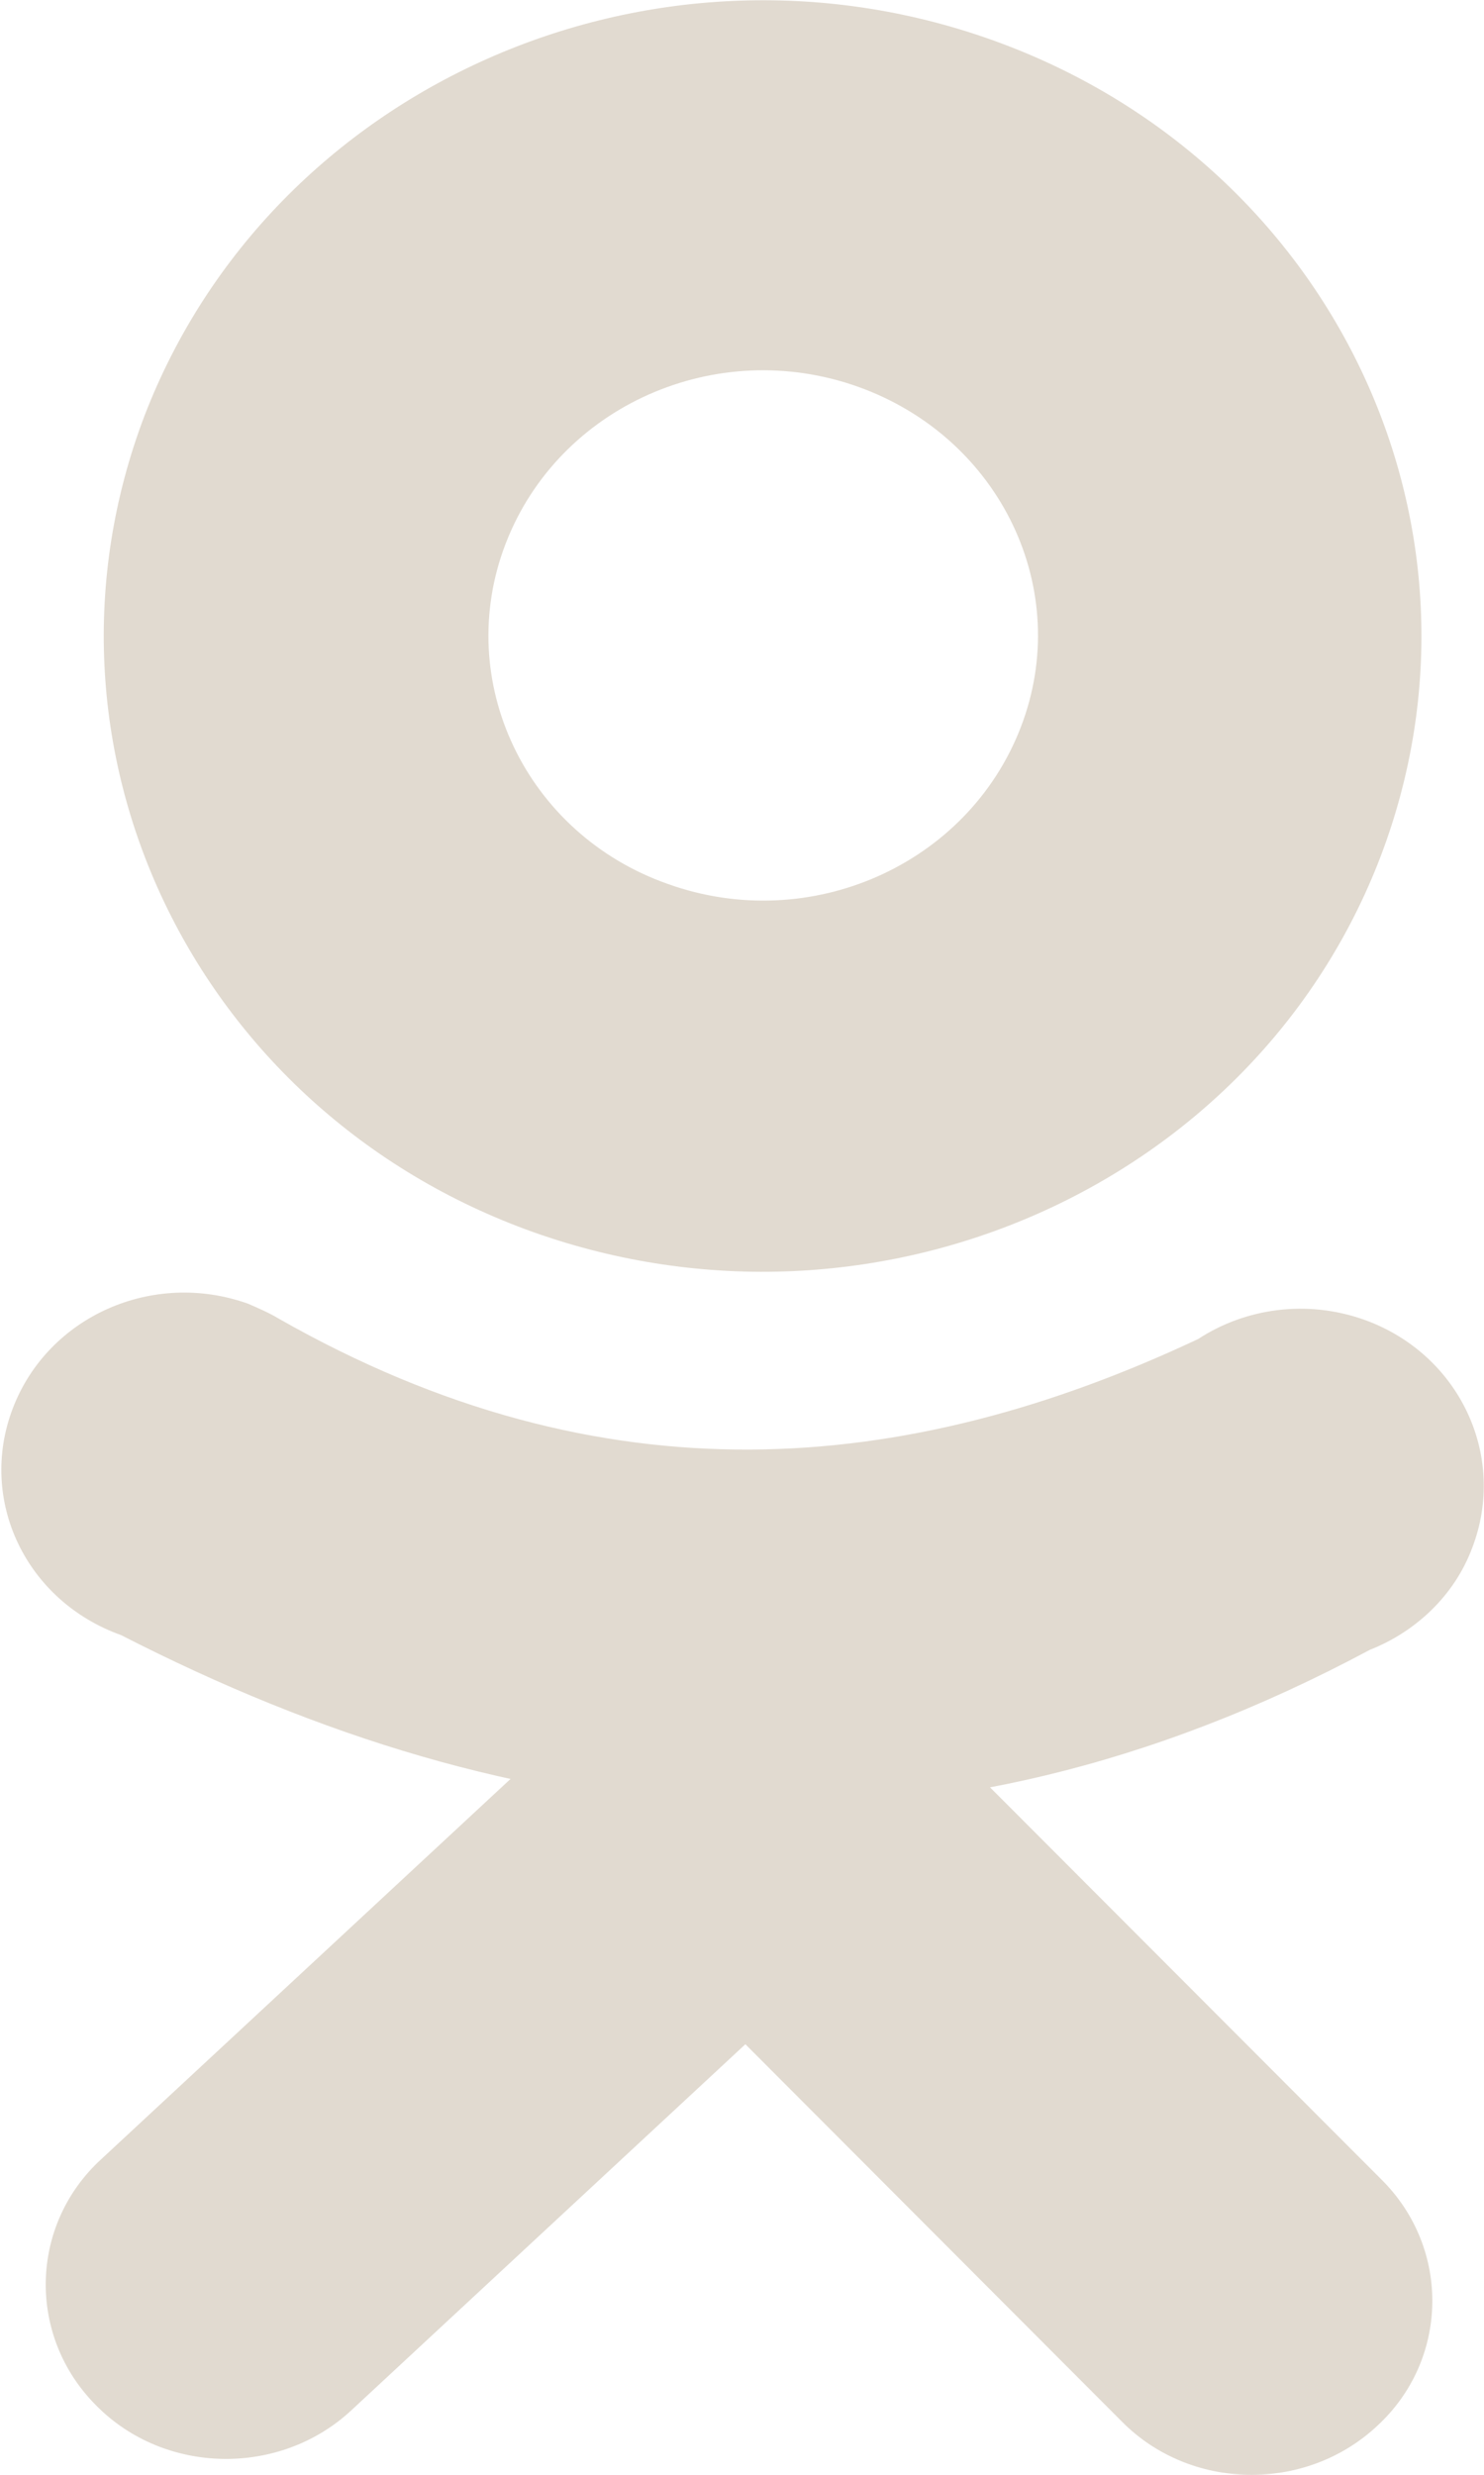 <svg width="12" height="20" viewBox="0 0 12 20" fill="none" xmlns="http://www.w3.org/2000/svg">
<g clip-path="url(#clip0_94_128)">
<path d="M8.016 0.321C5.258 -0.66 2.197 0.697 1.17 3.356C0.152 6.025 1.56 8.978 4.317 9.959C7.084 10.94 10.146 9.583 11.163 6.924C12.181 4.255 10.774 1.302 8.016 0.321ZM8.254 5.878C7.826 6.988 6.552 7.556 5.401 7.144C4.251 6.74 3.661 5.502 4.089 4.393C4.517 3.283 5.791 2.714 6.942 3.127C8.092 3.54 8.682 4.769 8.254 5.878Z" fill="#E1DAD0"/>
<path d="M6.713 13.929C6.161 13.37 5.229 13.352 4.649 13.893L0.817 17.451C0.237 17.983 0.218 18.881 0.779 19.441C1.331 20 2.263 20.018 2.843 19.477L6.675 15.919C7.255 15.387 7.274 14.489 6.713 13.929Z" fill="#E1DAD0"/>
<path d="M5.42 13.884C4.84 14.416 4.821 15.314 5.382 15.874L9.071 19.569C9.623 20.129 10.555 20.147 11.135 19.606C11.715 19.074 11.734 18.175 11.173 17.616L7.483 13.921C6.932 13.37 6 13.352 5.42 13.884Z" fill="#E1DAD0"/>
<path d="M11.03 10.665C10.564 10.5 10.069 10.573 9.689 10.821C7.331 11.93 4.878 12.15 2.253 10.656C2.177 10.61 2.091 10.573 2.006 10.536C1.236 10.261 0.389 10.637 0.104 11.38C-0.181 12.123 0.209 12.939 0.979 13.214C4.183 14.855 7.511 15.241 11.077 13.333C11.448 13.187 11.762 12.893 11.905 12.508C12.19 11.765 11.8 10.94 11.03 10.665Z" fill="#E1DAD0"/>
</g>
<defs>
<clipPath id="clip0_94_128">
<rect width="12" height="20" fill="white"/>
</clipPath>
</defs>
</svg>
